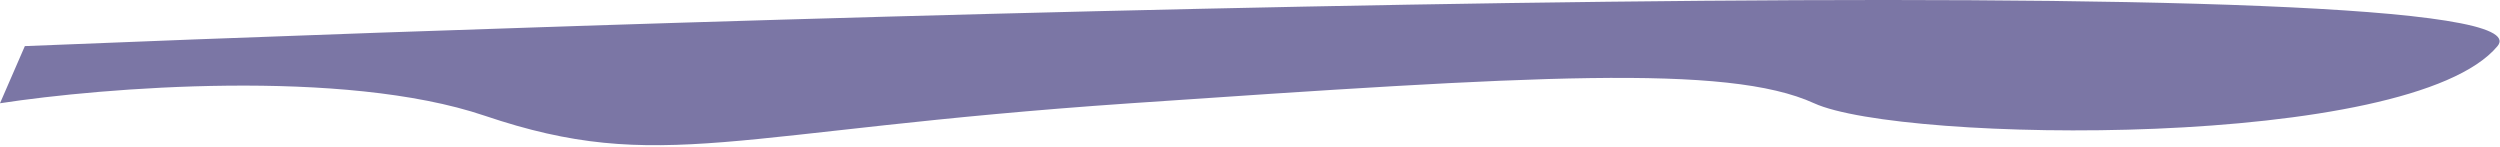 <svg width="1006" height="59" viewBox="0 0 1006 59" fill="none" xmlns="http://www.w3.org/2000/svg">
<path d="M195 46.552C138.2 27.352 41.333 35.219 0 41.552L10 18.552C353.333 4.552 1033 -15.048 1005 18.552C970 60.552 765 57.552 730 41.552C695 25.552 616 30.552 455 41.552C294 52.552 266 70.552 195 46.552Z" fill="#7B76A5"/>
</svg>
